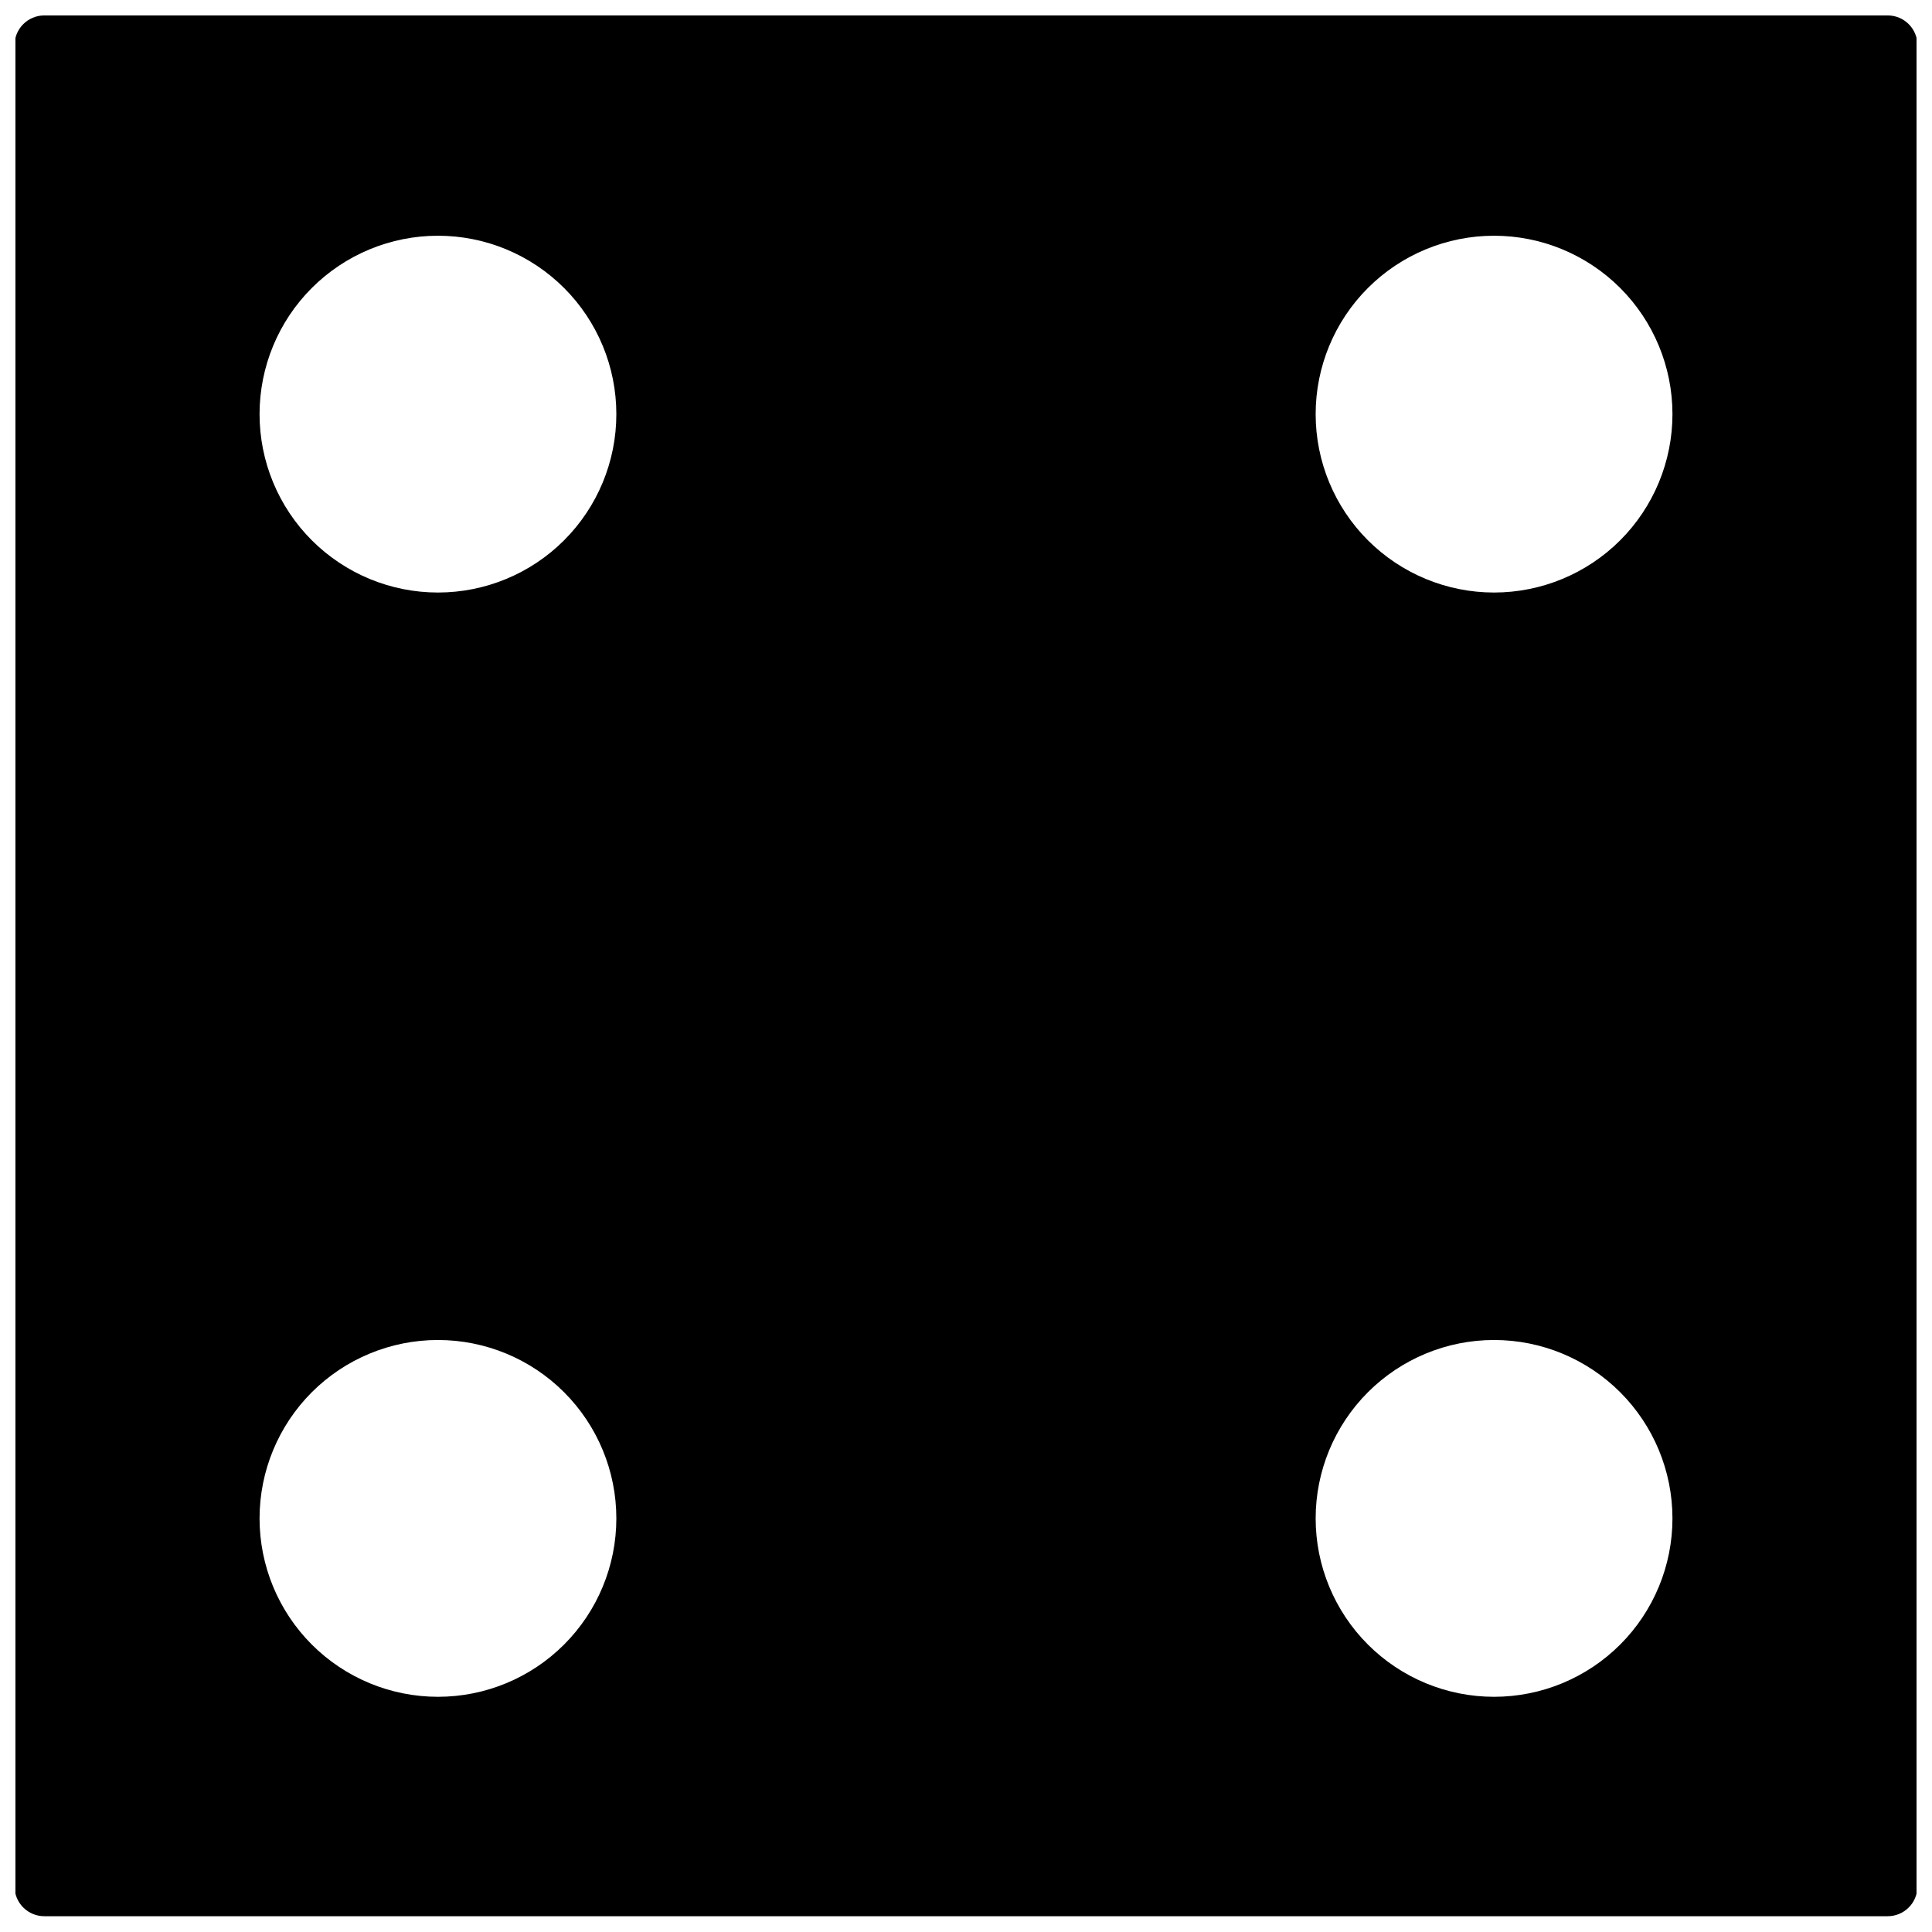 <?xml version="1.0" encoding="UTF-8"?>
<!-- Uploaded to: SVG Repo, www.svgrepo.com, Generator: SVG Repo Mixer Tools -->
<svg width="800px" height="800px" version="1.1" viewBox="144 144 512 512" xmlns="http://www.w3.org/2000/svg">
 <defs>
  <clipPath id="a">
   <path d="m148.09 148.09h503.81v503.81h-503.81z"/>
  </clipPath>
 </defs>
 <g clip-path="url(#a)">
  <path d="m644.26 148.09h-488.52c-4.352 0-7.883 3.527-7.883 7.879v487.97c0 2.09 0.832 4.094 2.309 5.57 1.48 1.48 3.484 2.309 5.574 2.309h488.52c2.09 0 4.094-0.828 5.57-2.309 1.477-1.477 2.309-3.481 2.309-5.57v-487.97c0-4.352-3.527-7.879-7.879-7.879zm-384.2 445.58c-12.535 0-24.562-4.981-33.43-13.848-8.863-8.867-13.844-20.891-13.844-33.43 0-12.539 4.981-24.562 13.844-33.43 8.867-8.867 20.895-13.848 33.43-13.848 12.539 0 24.566 4.981 33.43 13.848 8.867 8.867 13.848 20.891 13.848 33.43 0 12.539-4.981 24.562-13.848 33.43-8.863 8.867-20.891 13.848-33.43 13.848zm0-292.64v-0.004c-12.535 0-24.562-4.981-33.43-13.844-8.863-8.867-13.844-20.891-13.844-33.43 0-12.539 4.981-24.566 13.844-33.43 8.867-8.867 20.895-13.848 33.43-13.848 12.539 0 24.566 4.981 33.43 13.848 8.867 8.863 13.848 20.891 13.848 33.43 0 12.539-4.981 24.562-13.848 33.43-8.863 8.863-20.891 13.844-33.43 13.844zm279.88 292.64c-12.539 0-24.562-4.981-33.43-13.848-8.867-8.867-13.848-20.891-13.848-33.43 0-12.539 4.981-24.562 13.848-33.43 8.867-8.867 20.891-13.848 33.43-13.848s24.562 4.981 33.43 13.848c8.863 8.867 13.848 20.891 13.848 33.43 0 12.539-4.984 24.562-13.848 33.43-8.867 8.867-20.891 13.848-33.43 13.848zm0-292.64v-0.004c-12.539 0-24.562-4.981-33.43-13.844-8.867-8.867-13.848-20.891-13.848-33.43 0-12.539 4.981-24.566 13.848-33.43 8.867-8.867 20.891-13.848 33.43-13.848s24.562 4.981 33.43 13.848c8.863 8.863 13.848 20.891 13.848 33.43 0 12.539-4.984 24.562-13.848 33.43-8.867 8.863-20.891 13.844-33.43 13.844z"/>
 </g>
</svg>